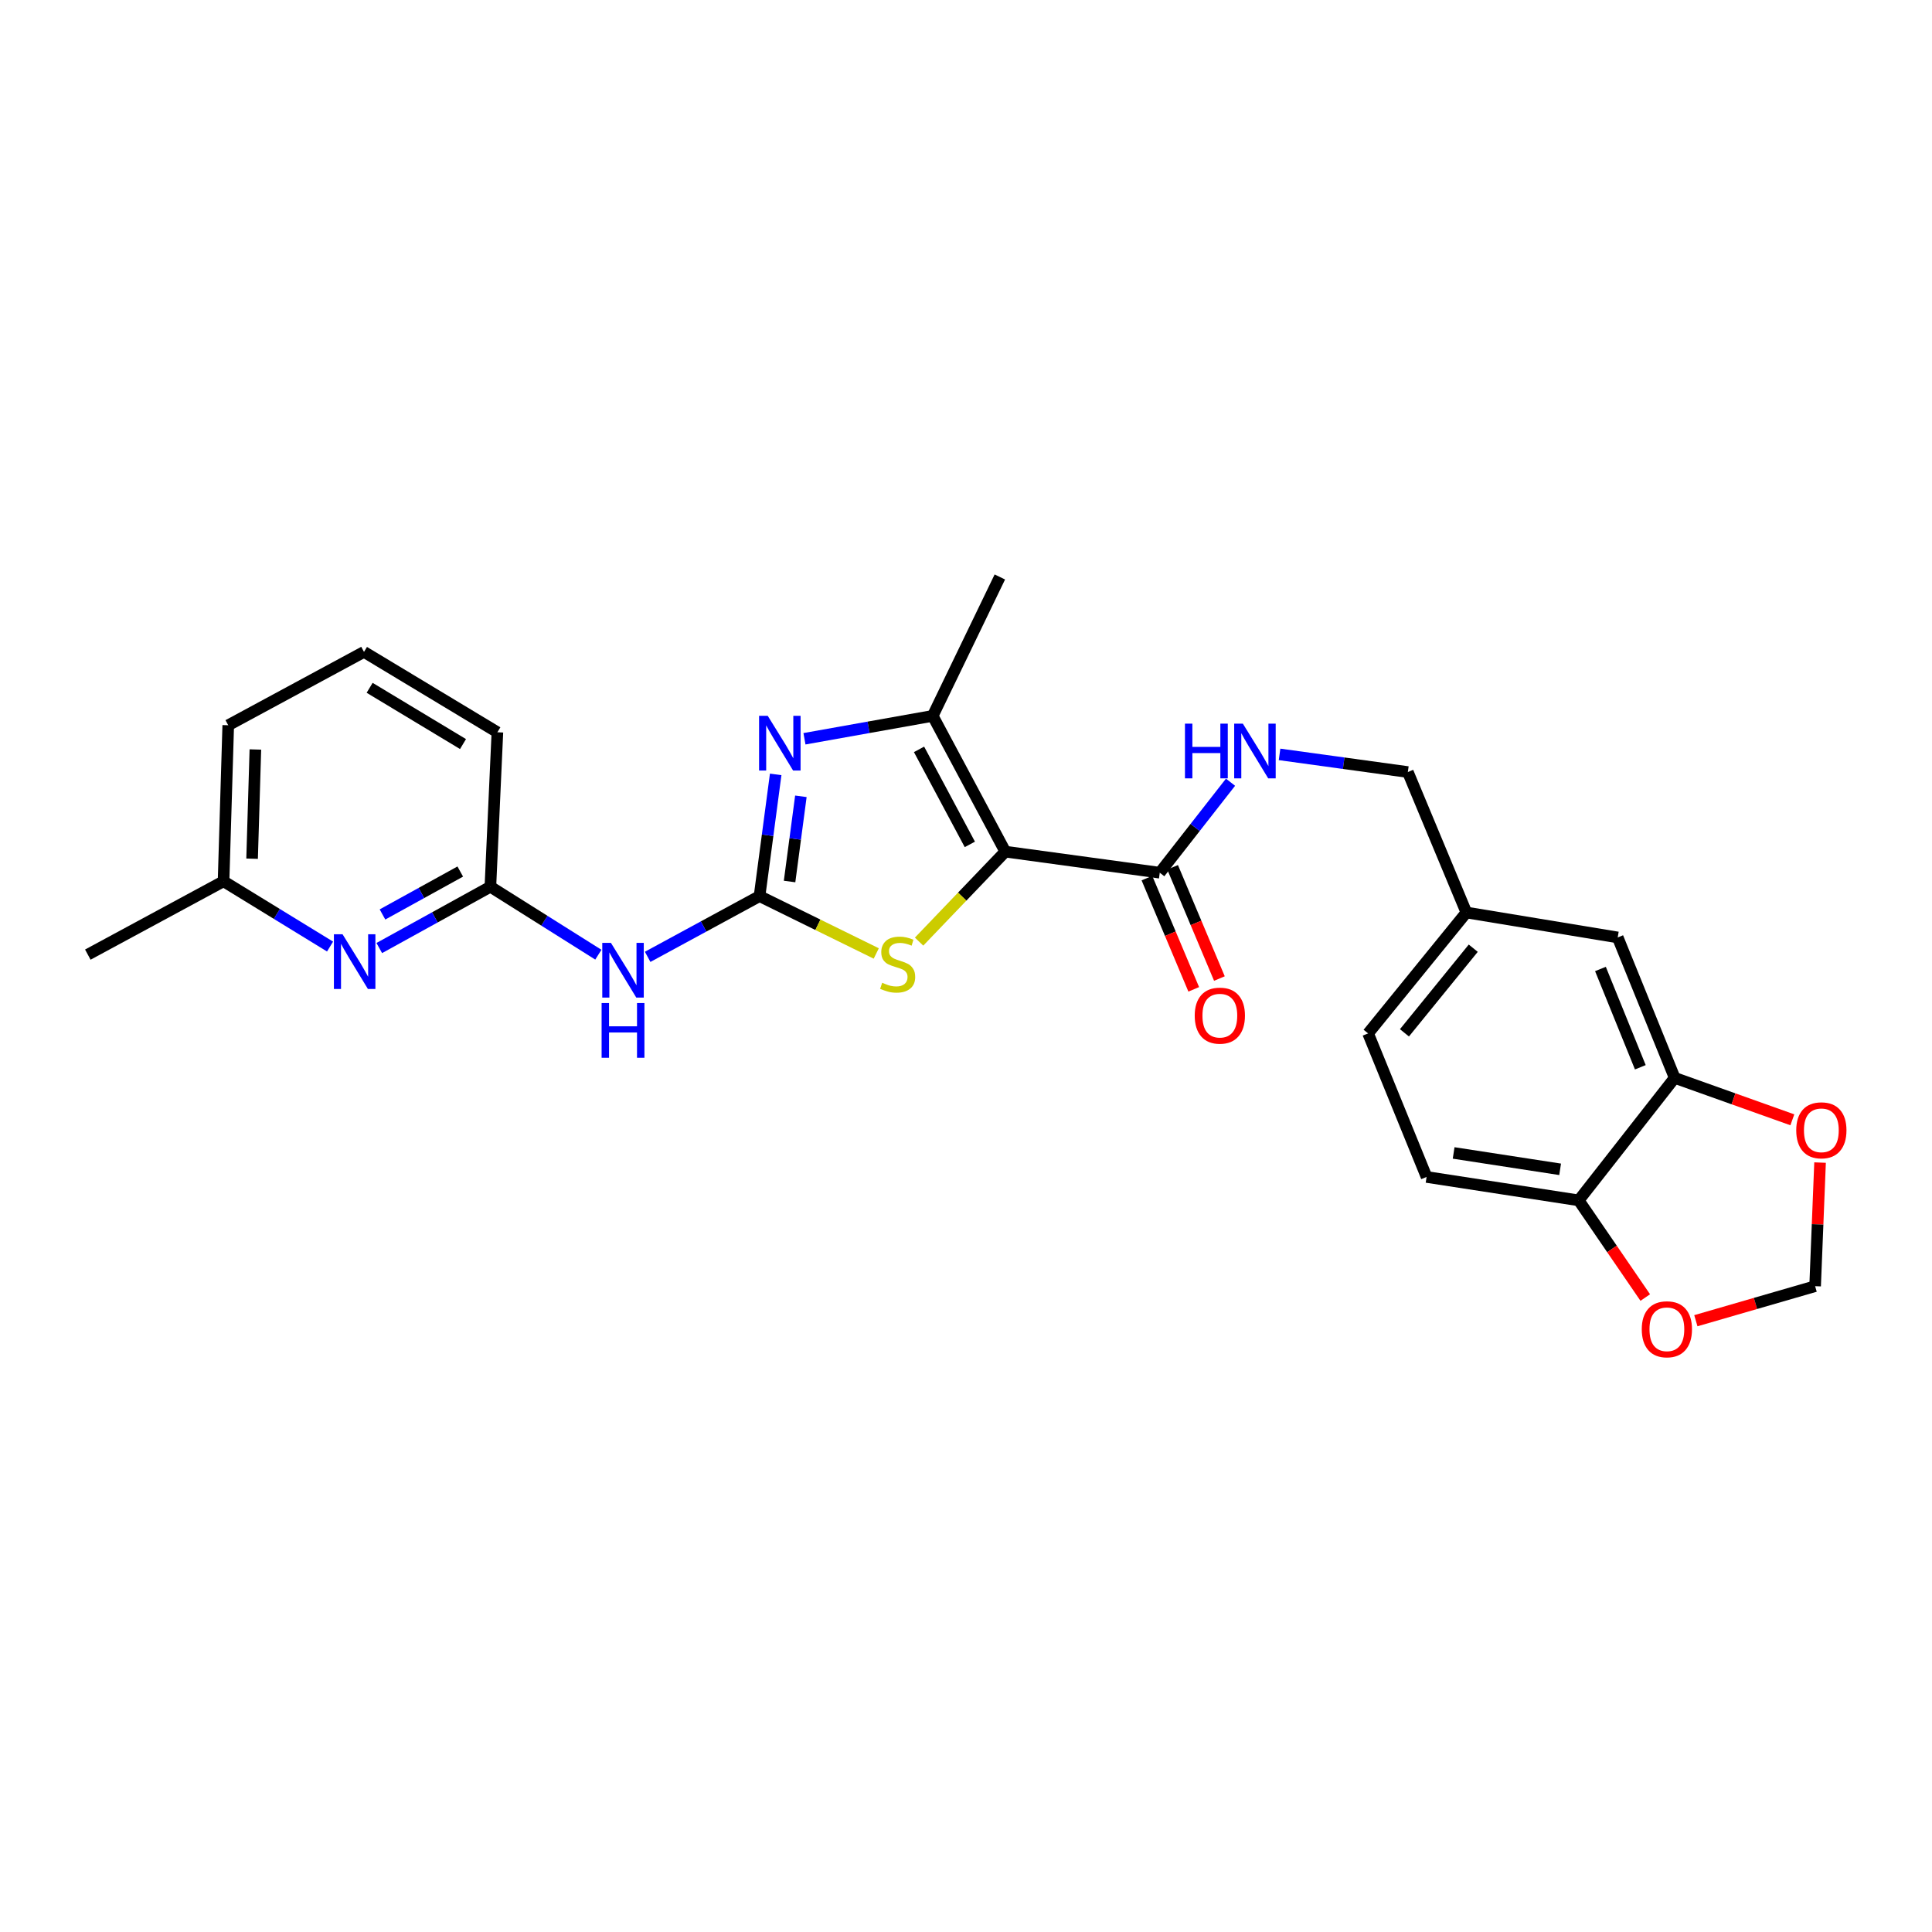 <?xml version='1.0' encoding='iso-8859-1'?>
<svg version='1.1' baseProfile='full'
              xmlns='http://www.w3.org/2000/svg'
                      xmlns:rdkit='http://www.rdkit.org/xml'
                      xmlns:xlink='http://www.w3.org/1999/xlink'
                  xml:space='preserve'
width='1000px' height='1000px' viewBox='0 0 1000 1000'>
<!-- END OF HEADER -->
<rect style='opacity:1.0;fill:#FFFFFF;stroke:none' width='1000' height='1000' x='0' y='0'> </rect>
<path class='bond-2' d='M 520.34,440.804 L 498.029,464.09' style='fill:none;fill-rule:evenodd;stroke:#000000;stroke-width:6px;stroke-linecap:butt;stroke-linejoin:miter;stroke-opacity:1' />
<path class='bond-2' d='M 498.029,464.09 L 475.717,487.377' style='fill:none;fill-rule:evenodd;stroke:#CCCC00;stroke-width:6px;stroke-linecap:butt;stroke-linejoin:miter;stroke-opacity:1' />
<path class='bond-3' d='M 520.34,440.804 L 482.774,370.534' style='fill:none;fill-rule:evenodd;stroke:#000000;stroke-width:6px;stroke-linecap:butt;stroke-linejoin:miter;stroke-opacity:1' />
<path class='bond-3' d='M 501.99,437.061 L 475.694,387.871' style='fill:none;fill-rule:evenodd;stroke:#000000;stroke-width:6px;stroke-linecap:butt;stroke-linejoin:miter;stroke-opacity:1' />
<path class='bond-5' d='M 520.34,440.804 L 600.294,451.713' style='fill:none;fill-rule:evenodd;stroke:#000000;stroke-width:6px;stroke-linecap:butt;stroke-linejoin:miter;stroke-opacity:1' />
<path class='bond-0' d='M 393.136,463.824 L 423.344,478.669' style='fill:none;fill-rule:evenodd;stroke:#000000;stroke-width:6px;stroke-linecap:butt;stroke-linejoin:miter;stroke-opacity:1' />
<path class='bond-0' d='M 423.344,478.669 L 453.552,493.514' style='fill:none;fill-rule:evenodd;stroke:#CCCC00;stroke-width:6px;stroke-linecap:butt;stroke-linejoin:miter;stroke-opacity:1' />
<path class='bond-4' d='M 393.136,463.824 L 364.18,479.543' style='fill:none;fill-rule:evenodd;stroke:#000000;stroke-width:6px;stroke-linecap:butt;stroke-linejoin:miter;stroke-opacity:1' />
<path class='bond-4' d='M 364.18,479.543 L 335.224,495.262' style='fill:none;fill-rule:evenodd;stroke:#0000FF;stroke-width:6px;stroke-linecap:butt;stroke-linejoin:miter;stroke-opacity:1' />
<path class='bond-26' d='M 393.136,463.824 L 397.315,432.322' style='fill:none;fill-rule:evenodd;stroke:#000000;stroke-width:6px;stroke-linecap:butt;stroke-linejoin:miter;stroke-opacity:1' />
<path class='bond-26' d='M 397.315,432.322 L 401.494,400.819' style='fill:none;fill-rule:evenodd;stroke:#0000FF;stroke-width:6px;stroke-linecap:butt;stroke-linejoin:miter;stroke-opacity:1' />
<path class='bond-26' d='M 408.682,456.269 L 411.608,434.218' style='fill:none;fill-rule:evenodd;stroke:#000000;stroke-width:6px;stroke-linecap:butt;stroke-linejoin:miter;stroke-opacity:1' />
<path class='bond-26' d='M 411.608,434.218 L 414.533,412.166' style='fill:none;fill-rule:evenodd;stroke:#0000FF;stroke-width:6px;stroke-linecap:butt;stroke-linejoin:miter;stroke-opacity:1' />
<path class='bond-1' d='M 416.387,382.387 L 449.58,376.46' style='fill:none;fill-rule:evenodd;stroke:#0000FF;stroke-width:6px;stroke-linecap:butt;stroke-linejoin:miter;stroke-opacity:1' />
<path class='bond-1' d='M 449.58,376.46 L 482.774,370.534' style='fill:none;fill-rule:evenodd;stroke:#000000;stroke-width:6px;stroke-linecap:butt;stroke-linejoin:miter;stroke-opacity:1' />
<path class='bond-21' d='M 482.774,370.534 L 517.521,298.638' style='fill:none;fill-rule:evenodd;stroke:#000000;stroke-width:6px;stroke-linecap:butt;stroke-linejoin:miter;stroke-opacity:1' />
<path class='bond-6' d='M 309.706,494.146 L 281.764,476.558' style='fill:none;fill-rule:evenodd;stroke:#0000FF;stroke-width:6px;stroke-linecap:butt;stroke-linejoin:miter;stroke-opacity:1' />
<path class='bond-6' d='M 281.764,476.558 L 253.822,458.97' style='fill:none;fill-rule:evenodd;stroke:#000000;stroke-width:6px;stroke-linecap:butt;stroke-linejoin:miter;stroke-opacity:1' />
<path class='bond-9' d='M 600.294,451.713 L 618.606,428.294' style='fill:none;fill-rule:evenodd;stroke:#000000;stroke-width:6px;stroke-linecap:butt;stroke-linejoin:miter;stroke-opacity:1' />
<path class='bond-9' d='M 618.606,428.294 L 636.919,404.875' style='fill:none;fill-rule:evenodd;stroke:#0000FF;stroke-width:6px;stroke-linecap:butt;stroke-linejoin:miter;stroke-opacity:1' />
<path class='bond-14' d='M 593.649,454.509 L 605.762,483.296' style='fill:none;fill-rule:evenodd;stroke:#000000;stroke-width:6px;stroke-linecap:butt;stroke-linejoin:miter;stroke-opacity:1' />
<path class='bond-14' d='M 605.762,483.296 L 617.875,512.083' style='fill:none;fill-rule:evenodd;stroke:#FF0000;stroke-width:6px;stroke-linecap:butt;stroke-linejoin:miter;stroke-opacity:1' />
<path class='bond-14' d='M 606.939,448.917 L 619.051,477.704' style='fill:none;fill-rule:evenodd;stroke:#000000;stroke-width:6px;stroke-linecap:butt;stroke-linejoin:miter;stroke-opacity:1' />
<path class='bond-14' d='M 619.051,477.704 L 631.164,506.491' style='fill:none;fill-rule:evenodd;stroke:#FF0000;stroke-width:6px;stroke-linecap:butt;stroke-linejoin:miter;stroke-opacity:1' />
<path class='bond-7' d='M 253.822,458.97 L 225.068,474.837' style='fill:none;fill-rule:evenodd;stroke:#000000;stroke-width:6px;stroke-linecap:butt;stroke-linejoin:miter;stroke-opacity:1' />
<path class='bond-7' d='M 225.068,474.837 L 196.314,490.704' style='fill:none;fill-rule:evenodd;stroke:#0000FF;stroke-width:6px;stroke-linecap:butt;stroke-linejoin:miter;stroke-opacity:1' />
<path class='bond-7' d='M 238.23,451.107 L 218.102,462.214' style='fill:none;fill-rule:evenodd;stroke:#000000;stroke-width:6px;stroke-linecap:butt;stroke-linejoin:miter;stroke-opacity:1' />
<path class='bond-7' d='M 218.102,462.214 L 197.974,473.321' style='fill:none;fill-rule:evenodd;stroke:#0000FF;stroke-width:6px;stroke-linecap:butt;stroke-linejoin:miter;stroke-opacity:1' />
<path class='bond-22' d='M 253.822,458.97 L 257.45,379.016' style='fill:none;fill-rule:evenodd;stroke:#000000;stroke-width:6px;stroke-linecap:butt;stroke-linejoin:miter;stroke-opacity:1' />
<path class='bond-17' d='M 170.838,489.935 L 143.273,473.039' style='fill:none;fill-rule:evenodd;stroke:#0000FF;stroke-width:6px;stroke-linecap:butt;stroke-linejoin:miter;stroke-opacity:1' />
<path class='bond-17' d='M 143.273,473.039 L 115.709,456.143' style='fill:none;fill-rule:evenodd;stroke:#000000;stroke-width:6px;stroke-linecap:butt;stroke-linejoin:miter;stroke-opacity:1' />
<path class='bond-8' d='M 866.812,557.899 L 837.328,485.218' style='fill:none;fill-rule:evenodd;stroke:#000000;stroke-width:6px;stroke-linecap:butt;stroke-linejoin:miter;stroke-opacity:1' />
<path class='bond-8' d='M 849.029,552.417 L 828.391,501.54' style='fill:none;fill-rule:evenodd;stroke:#000000;stroke-width:6px;stroke-linecap:butt;stroke-linejoin:miter;stroke-opacity:1' />
<path class='bond-11' d='M 866.812,557.899 L 897.263,568.755' style='fill:none;fill-rule:evenodd;stroke:#000000;stroke-width:6px;stroke-linecap:butt;stroke-linejoin:miter;stroke-opacity:1' />
<path class='bond-11' d='M 897.263,568.755 L 927.714,579.611' style='fill:none;fill-rule:evenodd;stroke:#FF0000;stroke-width:6px;stroke-linecap:butt;stroke-linejoin:miter;stroke-opacity:1' />
<path class='bond-27' d='M 866.812,557.899 L 817.135,621.305' style='fill:none;fill-rule:evenodd;stroke:#000000;stroke-width:6px;stroke-linecap:butt;stroke-linejoin:miter;stroke-opacity:1' />
<path class='bond-19' d='M 662.292,390.469 L 695.495,395.039' style='fill:none;fill-rule:evenodd;stroke:#0000FF;stroke-width:6px;stroke-linecap:butt;stroke-linejoin:miter;stroke-opacity:1' />
<path class='bond-19' d='M 695.495,395.039 L 728.699,399.609' style='fill:none;fill-rule:evenodd;stroke:#000000;stroke-width:6px;stroke-linecap:butt;stroke-linejoin:miter;stroke-opacity:1' />
<path class='bond-10' d='M 817.135,621.305 L 738.399,609.194' style='fill:none;fill-rule:evenodd;stroke:#000000;stroke-width:6px;stroke-linecap:butt;stroke-linejoin:miter;stroke-opacity:1' />
<path class='bond-10' d='M 807.517,605.238 L 752.401,596.761' style='fill:none;fill-rule:evenodd;stroke:#000000;stroke-width:6px;stroke-linecap:butt;stroke-linejoin:miter;stroke-opacity:1' />
<path class='bond-12' d='M 817.135,621.305 L 834.36,646.456' style='fill:none;fill-rule:evenodd;stroke:#000000;stroke-width:6px;stroke-linecap:butt;stroke-linejoin:miter;stroke-opacity:1' />
<path class='bond-12' d='M 834.36,646.456 L 851.585,671.607' style='fill:none;fill-rule:evenodd;stroke:#FF0000;stroke-width:6px;stroke-linecap:butt;stroke-linejoin:miter;stroke-opacity:1' />
<path class='bond-13' d='M 942.058,601.745 L 940.78,633.732' style='fill:none;fill-rule:evenodd;stroke:#FF0000;stroke-width:6px;stroke-linecap:butt;stroke-linejoin:miter;stroke-opacity:1' />
<path class='bond-13' d='M 940.78,633.732 L 939.501,665.719' style='fill:none;fill-rule:evenodd;stroke:#000000;stroke-width:6px;stroke-linecap:butt;stroke-linejoin:miter;stroke-opacity:1' />
<path class='bond-29' d='M 877.772,683.602 L 908.637,674.66' style='fill:none;fill-rule:evenodd;stroke:#FF0000;stroke-width:6px;stroke-linecap:butt;stroke-linejoin:miter;stroke-opacity:1' />
<path class='bond-29' d='M 908.637,674.66 L 939.501,665.719' style='fill:none;fill-rule:evenodd;stroke:#000000;stroke-width:6px;stroke-linecap:butt;stroke-linejoin:miter;stroke-opacity:1' />
<path class='bond-15' d='M 837.328,485.218 L 759,472.306' style='fill:none;fill-rule:evenodd;stroke:#000000;stroke-width:6px;stroke-linecap:butt;stroke-linejoin:miter;stroke-opacity:1' />
<path class='bond-16' d='M 738.399,609.194 L 708.122,534.887' style='fill:none;fill-rule:evenodd;stroke:#000000;stroke-width:6px;stroke-linecap:butt;stroke-linejoin:miter;stroke-opacity:1' />
<path class='bond-25' d='M 115.709,456.143 L 45.455,494.109' style='fill:none;fill-rule:evenodd;stroke:#000000;stroke-width:6px;stroke-linecap:butt;stroke-linejoin:miter;stroke-opacity:1' />
<path class='bond-28' d='M 115.709,456.143 L 118.136,375.388' style='fill:none;fill-rule:evenodd;stroke:#000000;stroke-width:6px;stroke-linecap:butt;stroke-linejoin:miter;stroke-opacity:1' />
<path class='bond-28' d='M 130.484,444.462 L 132.183,387.934' style='fill:none;fill-rule:evenodd;stroke:#000000;stroke-width:6px;stroke-linecap:butt;stroke-linejoin:miter;stroke-opacity:1' />
<path class='bond-18' d='M 759,472.306 L 728.699,399.609' style='fill:none;fill-rule:evenodd;stroke:#000000;stroke-width:6px;stroke-linecap:butt;stroke-linejoin:miter;stroke-opacity:1' />
<path class='bond-20' d='M 759,472.306 L 708.122,534.887' style='fill:none;fill-rule:evenodd;stroke:#000000;stroke-width:6px;stroke-linecap:butt;stroke-linejoin:miter;stroke-opacity:1' />
<path class='bond-20' d='M 762.556,490.788 L 726.941,534.595' style='fill:none;fill-rule:evenodd;stroke:#000000;stroke-width:6px;stroke-linecap:butt;stroke-linejoin:miter;stroke-opacity:1' />
<path class='bond-23' d='M 257.45,379.016 L 188.406,337.421' style='fill:none;fill-rule:evenodd;stroke:#000000;stroke-width:6px;stroke-linecap:butt;stroke-linejoin:miter;stroke-opacity:1' />
<path class='bond-23' d='M 239.654,385.127 L 191.322,356.01' style='fill:none;fill-rule:evenodd;stroke:#000000;stroke-width:6px;stroke-linecap:butt;stroke-linejoin:miter;stroke-opacity:1' />
<path class='bond-24' d='M 188.406,337.421 L 118.136,375.388' style='fill:none;fill-rule:evenodd;stroke:#000000;stroke-width:6px;stroke-linecap:butt;stroke-linejoin:miter;stroke-opacity:1' />
<path  class='atom-2' d='M 397.377 370.503
L 406.657 385.503
Q 407.577 386.983, 409.057 389.663
Q 410.537 392.343, 410.617 392.503
L 410.617 370.503
L 414.377 370.503
L 414.377 398.823
L 410.497 398.823
L 400.537 382.423
Q 399.377 380.503, 398.137 378.303
Q 396.937 376.103, 396.577 375.423
L 396.577 398.823
L 392.897 398.823
L 392.897 370.503
L 397.377 370.503
' fill='#0000FF'/>
<path  class='atom-3' d='M 456.624 508.675
Q 456.944 508.795, 458.264 509.355
Q 459.584 509.915, 461.024 510.275
Q 462.504 510.595, 463.944 510.595
Q 466.624 510.595, 468.184 509.315
Q 469.744 507.995, 469.744 505.715
Q 469.744 504.155, 468.944 503.195
Q 468.184 502.235, 466.984 501.715
Q 465.784 501.195, 463.784 500.595
Q 461.264 499.835, 459.744 499.115
Q 458.264 498.395, 457.184 496.875
Q 456.144 495.355, 456.144 492.795
Q 456.144 489.235, 458.544 487.035
Q 460.984 484.835, 465.784 484.835
Q 469.064 484.835, 472.784 486.395
L 471.864 489.475
Q 468.464 488.075, 465.904 488.075
Q 463.144 488.075, 461.624 489.235
Q 460.104 490.355, 460.144 492.315
Q 460.144 493.835, 460.904 494.755
Q 461.704 495.675, 462.824 496.195
Q 463.984 496.715, 465.904 497.315
Q 468.464 498.115, 469.984 498.915
Q 471.504 499.715, 472.584 501.355
Q 473.704 502.955, 473.704 505.715
Q 473.704 509.635, 471.064 511.755
Q 468.464 513.835, 464.104 513.835
Q 461.584 513.835, 459.664 513.275
Q 457.784 512.755, 455.544 511.835
L 456.624 508.675
' fill='#CCCC00'/>
<path  class='atom-5' d='M 316.214 488.023
L 325.494 503.023
Q 326.414 504.503, 327.894 507.183
Q 329.374 509.863, 329.454 510.023
L 329.454 488.023
L 333.214 488.023
L 333.214 516.343
L 329.334 516.343
L 319.374 499.943
Q 318.214 498.023, 316.974 495.823
Q 315.774 493.623, 315.414 492.943
L 315.414 516.343
L 311.734 516.343
L 311.734 488.023
L 316.214 488.023
' fill='#0000FF'/>
<path  class='atom-5' d='M 311.394 519.175
L 315.234 519.175
L 315.234 531.215
L 329.714 531.215
L 329.714 519.175
L 333.554 519.175
L 333.554 547.495
L 329.714 547.495
L 329.714 534.415
L 315.234 534.415
L 315.234 547.495
L 311.394 547.495
L 311.394 519.175
' fill='#0000FF'/>
<path  class='atom-8' d='M 177.308 483.577
L 186.588 498.577
Q 187.508 500.057, 188.988 502.737
Q 190.468 505.417, 190.548 505.577
L 190.548 483.577
L 194.308 483.577
L 194.308 511.897
L 190.428 511.897
L 180.468 495.497
Q 179.308 493.577, 178.068 491.377
Q 176.868 489.177, 176.508 488.497
L 176.508 511.897
L 172.828 511.897
L 172.828 483.577
L 177.308 483.577
' fill='#0000FF'/>
<path  class='atom-10' d='M 613.334 374.556
L 617.174 374.556
L 617.174 386.596
L 631.654 386.596
L 631.654 374.556
L 635.494 374.556
L 635.494 402.876
L 631.654 402.876
L 631.654 389.796
L 617.174 389.796
L 617.174 402.876
L 613.334 402.876
L 613.334 374.556
' fill='#0000FF'/>
<path  class='atom-10' d='M 643.294 374.556
L 652.574 389.556
Q 653.494 391.036, 654.974 393.716
Q 656.454 396.396, 656.534 396.556
L 656.534 374.556
L 660.294 374.556
L 660.294 402.876
L 656.414 402.876
L 646.454 386.476
Q 645.294 384.556, 644.054 382.356
Q 642.854 380.156, 642.494 379.476
L 642.494 402.876
L 638.814 402.876
L 638.814 374.556
L 643.294 374.556
' fill='#0000FF'/>
<path  class='atom-12' d='M 929.729 585.044
Q 929.729 578.244, 933.089 574.444
Q 936.449 570.644, 942.729 570.644
Q 949.009 570.644, 952.369 574.444
Q 955.729 578.244, 955.729 585.044
Q 955.729 591.924, 952.329 595.844
Q 948.929 599.724, 942.729 599.724
Q 936.489 599.724, 933.089 595.844
Q 929.729 591.964, 929.729 585.044
M 942.729 596.524
Q 947.049 596.524, 949.369 593.644
Q 951.729 590.724, 951.729 585.044
Q 951.729 579.484, 949.369 576.684
Q 947.049 573.844, 942.729 573.844
Q 938.409 573.844, 936.049 576.644
Q 933.729 579.444, 933.729 585.044
Q 933.729 590.764, 936.049 593.644
Q 938.409 596.524, 942.729 596.524
' fill='#FF0000'/>
<path  class='atom-13' d='M 849.775 688.026
Q 849.775 681.226, 853.135 677.426
Q 856.495 673.626, 862.775 673.626
Q 869.055 673.626, 872.415 677.426
Q 875.775 681.226, 875.775 688.026
Q 875.775 694.906, 872.375 698.826
Q 868.975 702.706, 862.775 702.706
Q 856.535 702.706, 853.135 698.826
Q 849.775 694.946, 849.775 688.026
M 862.775 699.506
Q 867.095 699.506, 869.415 696.626
Q 871.775 693.706, 871.775 688.026
Q 871.775 682.466, 869.415 679.666
Q 867.095 676.826, 862.775 676.826
Q 858.455 676.826, 856.095 679.626
Q 853.775 682.426, 853.775 688.026
Q 853.775 693.746, 856.095 696.626
Q 858.455 699.506, 862.775 699.506
' fill='#FF0000'/>
<path  class='atom-15' d='M 618.388 525.692
Q 618.388 518.892, 621.748 515.092
Q 625.108 511.292, 631.388 511.292
Q 637.668 511.292, 641.028 515.092
Q 644.388 518.892, 644.388 525.692
Q 644.388 532.572, 640.988 536.492
Q 637.588 540.372, 631.388 540.372
Q 625.148 540.372, 621.748 536.492
Q 618.388 532.612, 618.388 525.692
M 631.388 537.172
Q 635.708 537.172, 638.028 534.292
Q 640.388 531.372, 640.388 525.692
Q 640.388 520.132, 638.028 517.332
Q 635.708 514.492, 631.388 514.492
Q 627.068 514.492, 624.708 517.292
Q 622.388 520.092, 622.388 525.692
Q 622.388 531.412, 624.708 534.292
Q 627.068 537.172, 631.388 537.172
' fill='#FF0000'/>
</svg>
